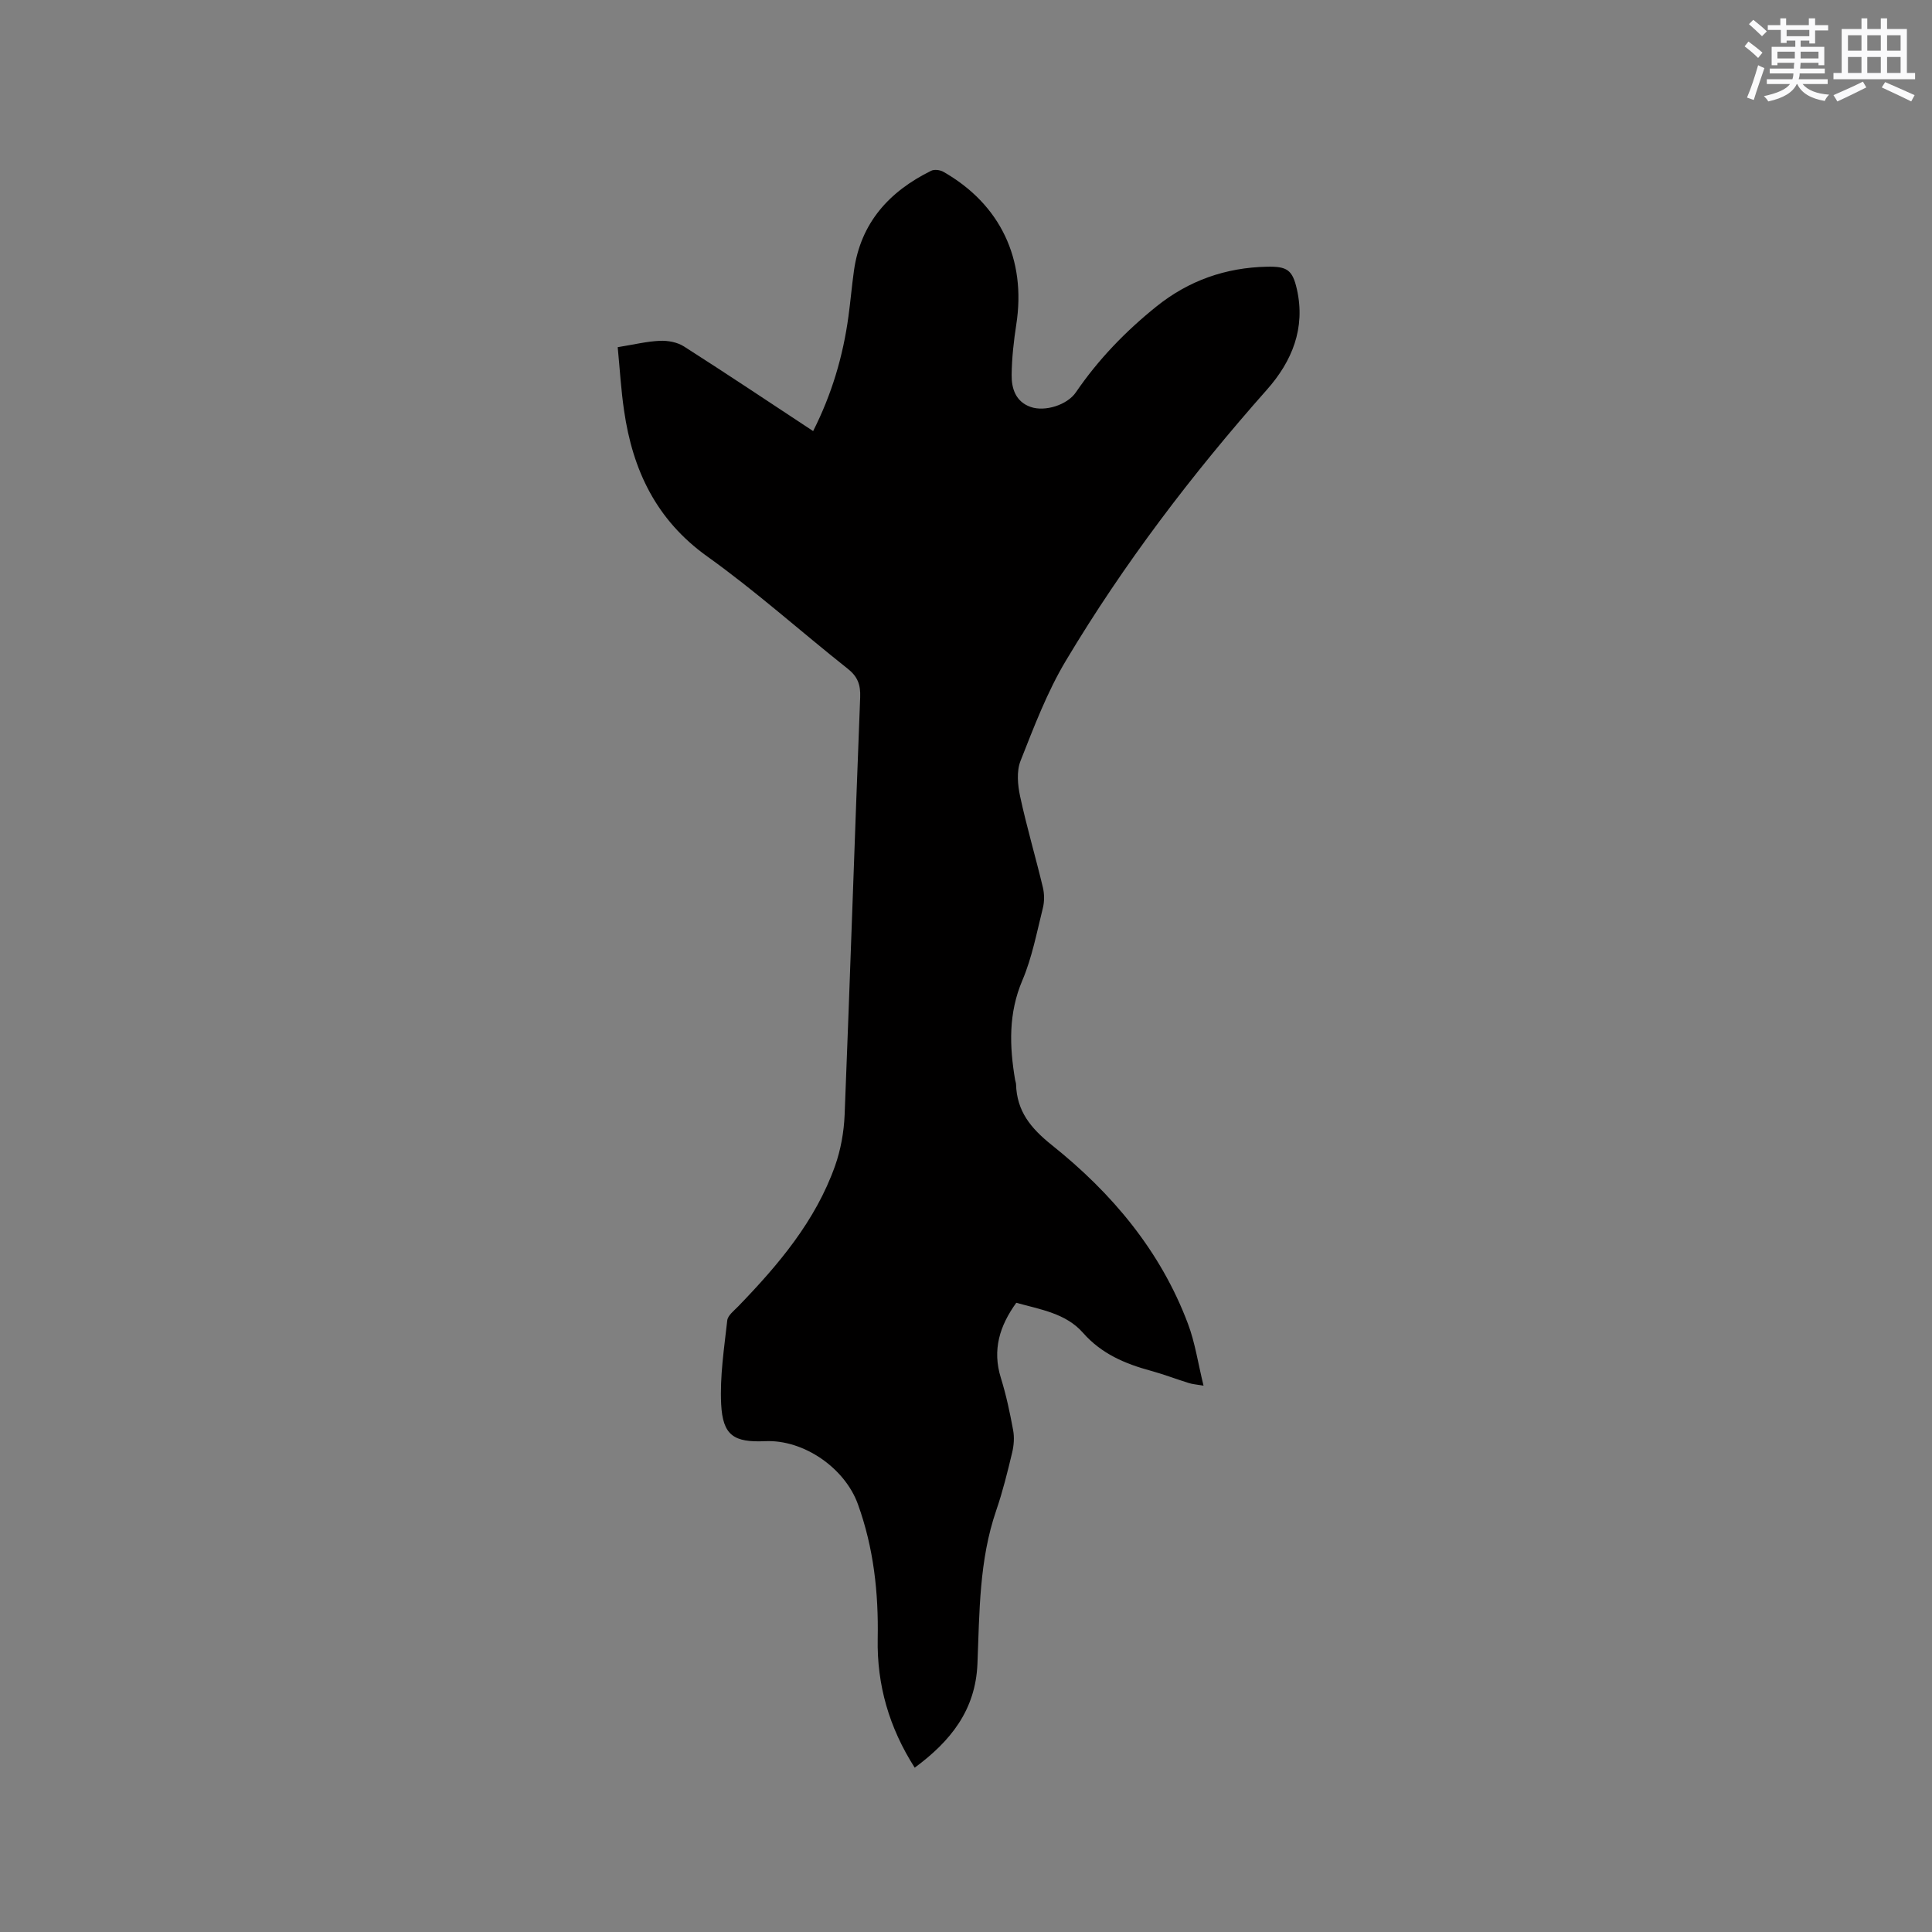 <svg enable-background="new 0 0 400 400" viewBox="0 0 400 400" xmlns="http://www.w3.org/2000/svg"><rect x="0" y="0" width="400" height="400" fill="#808080" stroke="none"/><path d="m127.89 71.88c3.3-.53 6.01-1.2 8.74-1.32 1.66-.07 3.61.29 4.98 1.17 8.92 5.69 17.72 11.58 26.74 17.52 3.87-7.64 6.19-15.5 7.31-23.73.43-3.15.7-6.32 1.14-9.47 1.39-9.92 7.3-16.41 15.98-20.69.66-.33 1.84-.18 2.52.2 11.83 6.73 17.21 18.14 15.11 31.63-.53 3.44-.92 6.94-.96 10.41-.04 2.83.83 5.56 3.92 6.65 3 1.06 7.61-.43 9.37-3.01 4.64-6.8 10.28-12.64 16.69-17.79 6.7-5.38 14.34-8.05 22.88-8.23 4.18-.09 5.29.66 6.2 4.68 1.82 8.04-1.01 14.91-6.2 20.77-15.51 17.5-29.63 36.04-41.62 56.1-3.88 6.48-6.61 13.7-9.4 20.76-.85 2.15-.59 5.01-.08 7.38 1.36 6.31 3.2 12.51 4.7 18.79.33 1.37.34 2.96 0 4.32-1.26 5.03-2.23 10.22-4.24 14.95-2.9 6.81-2.68 13.59-1.51 20.57.05.31.19.62.2.93.16 5.6 3.03 9.11 7.44 12.63 12.4 9.9 22.49 21.88 28.16 36.99 1.47 3.9 2.07 8.13 3.22 12.8-1.51-.26-2.3-.31-3.03-.54-2.63-.82-5.21-1.81-7.86-2.54-5.37-1.46-10.24-3.51-14.1-7.9-3.51-3.99-8.79-4.8-13.78-6.18-3.45 4.78-5 9.74-3.19 15.56 1.1 3.53 1.87 7.18 2.54 10.82.28 1.5.15 3.17-.21 4.66-.96 4.01-1.95 8.04-3.29 11.94-3.55 10.32-3.46 21.07-3.89 31.74-.39 9.64-5.58 16.06-12.99 21.53-5.31-8.32-7.85-17.17-7.66-26.73.18-9.52-.84-18.8-4.1-27.82-2.71-7.51-11.23-13.41-19.2-13.05-6.47.29-8.78-1.17-9.11-7.65-.29-5.75.62-11.58 1.26-17.35.12-1.05 1.41-2.02 2.28-2.92 8.3-8.59 15.98-17.64 20.04-29.08 1.18-3.34 1.83-7 1.98-10.55 1.15-28.82 2.09-57.64 3.22-86.46.1-2.6-.51-4.28-2.57-5.91-9.72-7.7-18.99-16.03-29.06-23.23-10.61-7.58-15.47-17.9-17.25-30.2-.63-4.26-.88-8.59-1.32-13.15z" fill="#010000"/><g fill="#fafafb"><path d="m361.2 9.6.8-1c.9.7 1.9 1.4 2.9 2.3l-.9 1.1c-1-1-2-1.8-2.8-2.4zm.5 10.6c.9-2.1 1.6-4.3 2.3-6.7.4.2.8.4 1.3.6-.7 2.1-1.5 4.3-2.2 6.6zm.4-15.2.9-.9c1 .8 2 1.6 2.8 2.4l-1 1c-.9-.9-1.8-1.7-2.7-2.5zm12.5-1.2h1.2v1.4h2.7v1.1h-2.7v2.7h-1.2v-.6h-1.8v1.3h4.9v3.8h-1.2v-.5h-3.7c0 .4-.1.9-.1 1.2h5.1v1h-5.2c0 .5-.1.9-.2 1.2h6v1h-5.2c1.1 1.3 2.9 2 5.5 2.2-.4.4-.7.8-.9 1.3-2.9-.5-4.8-1.6-5.7-3.5h-.1c-.8 1.7-2.7 2.9-5.9 3.6-.2-.4-.6-.8-.9-1.1 2.8-.6 4.6-1.4 5.4-2.5h-4.8v-1h5.3c.1-.3.2-.7.2-1.2h-4.9v-1h5c0-.4 0-.8.1-1.2h-3.5v.5h-1.2v-3.8h4.9v-1.3h-1.8v.5h-1.2v-2.7h-2.7v-1h2.6v-1.4h1.2v1.4h4.7v-1.4zm-6.6 8.3h3.6c0-.4 0-.9 0-1.4h-3.6zm1.9-4.6h4.7v-1.3h-4.7zm6.6 3.2h-3.7v1.4h3.7z"/><path d="m385.3 3.8h1.3v2.2h2.8v-2.2h1.3v2.2h4.1v9.1h1.7v1.3h-16.9v-1.3h1.7v-9.1h4.1v-2.2zm.4 13.1.7 1.2c-1.8.9-3.8 1.9-6 2.9-.2-.4-.5-.8-.8-1.3 2.3-1 4.3-1.9 6.1-2.8zm-3.1-6.4h2.8v-3.2h-2.8zm0 4.6h2.8v-3.3h-2.8zm4-4.6h2.8v-3.2h-2.8zm0 4.6h2.8v-3.3h-2.8zm3.7 1.9c2.1.9 4.1 1.8 6.1 2.7l-.7 1.3c-2.2-1.1-4.2-2-6.1-2.9zm3.2-9.7h-2.8v3.2h2.8zm-2.8 7.8h2.8v-3.3h-2.8z"/></g></svg>